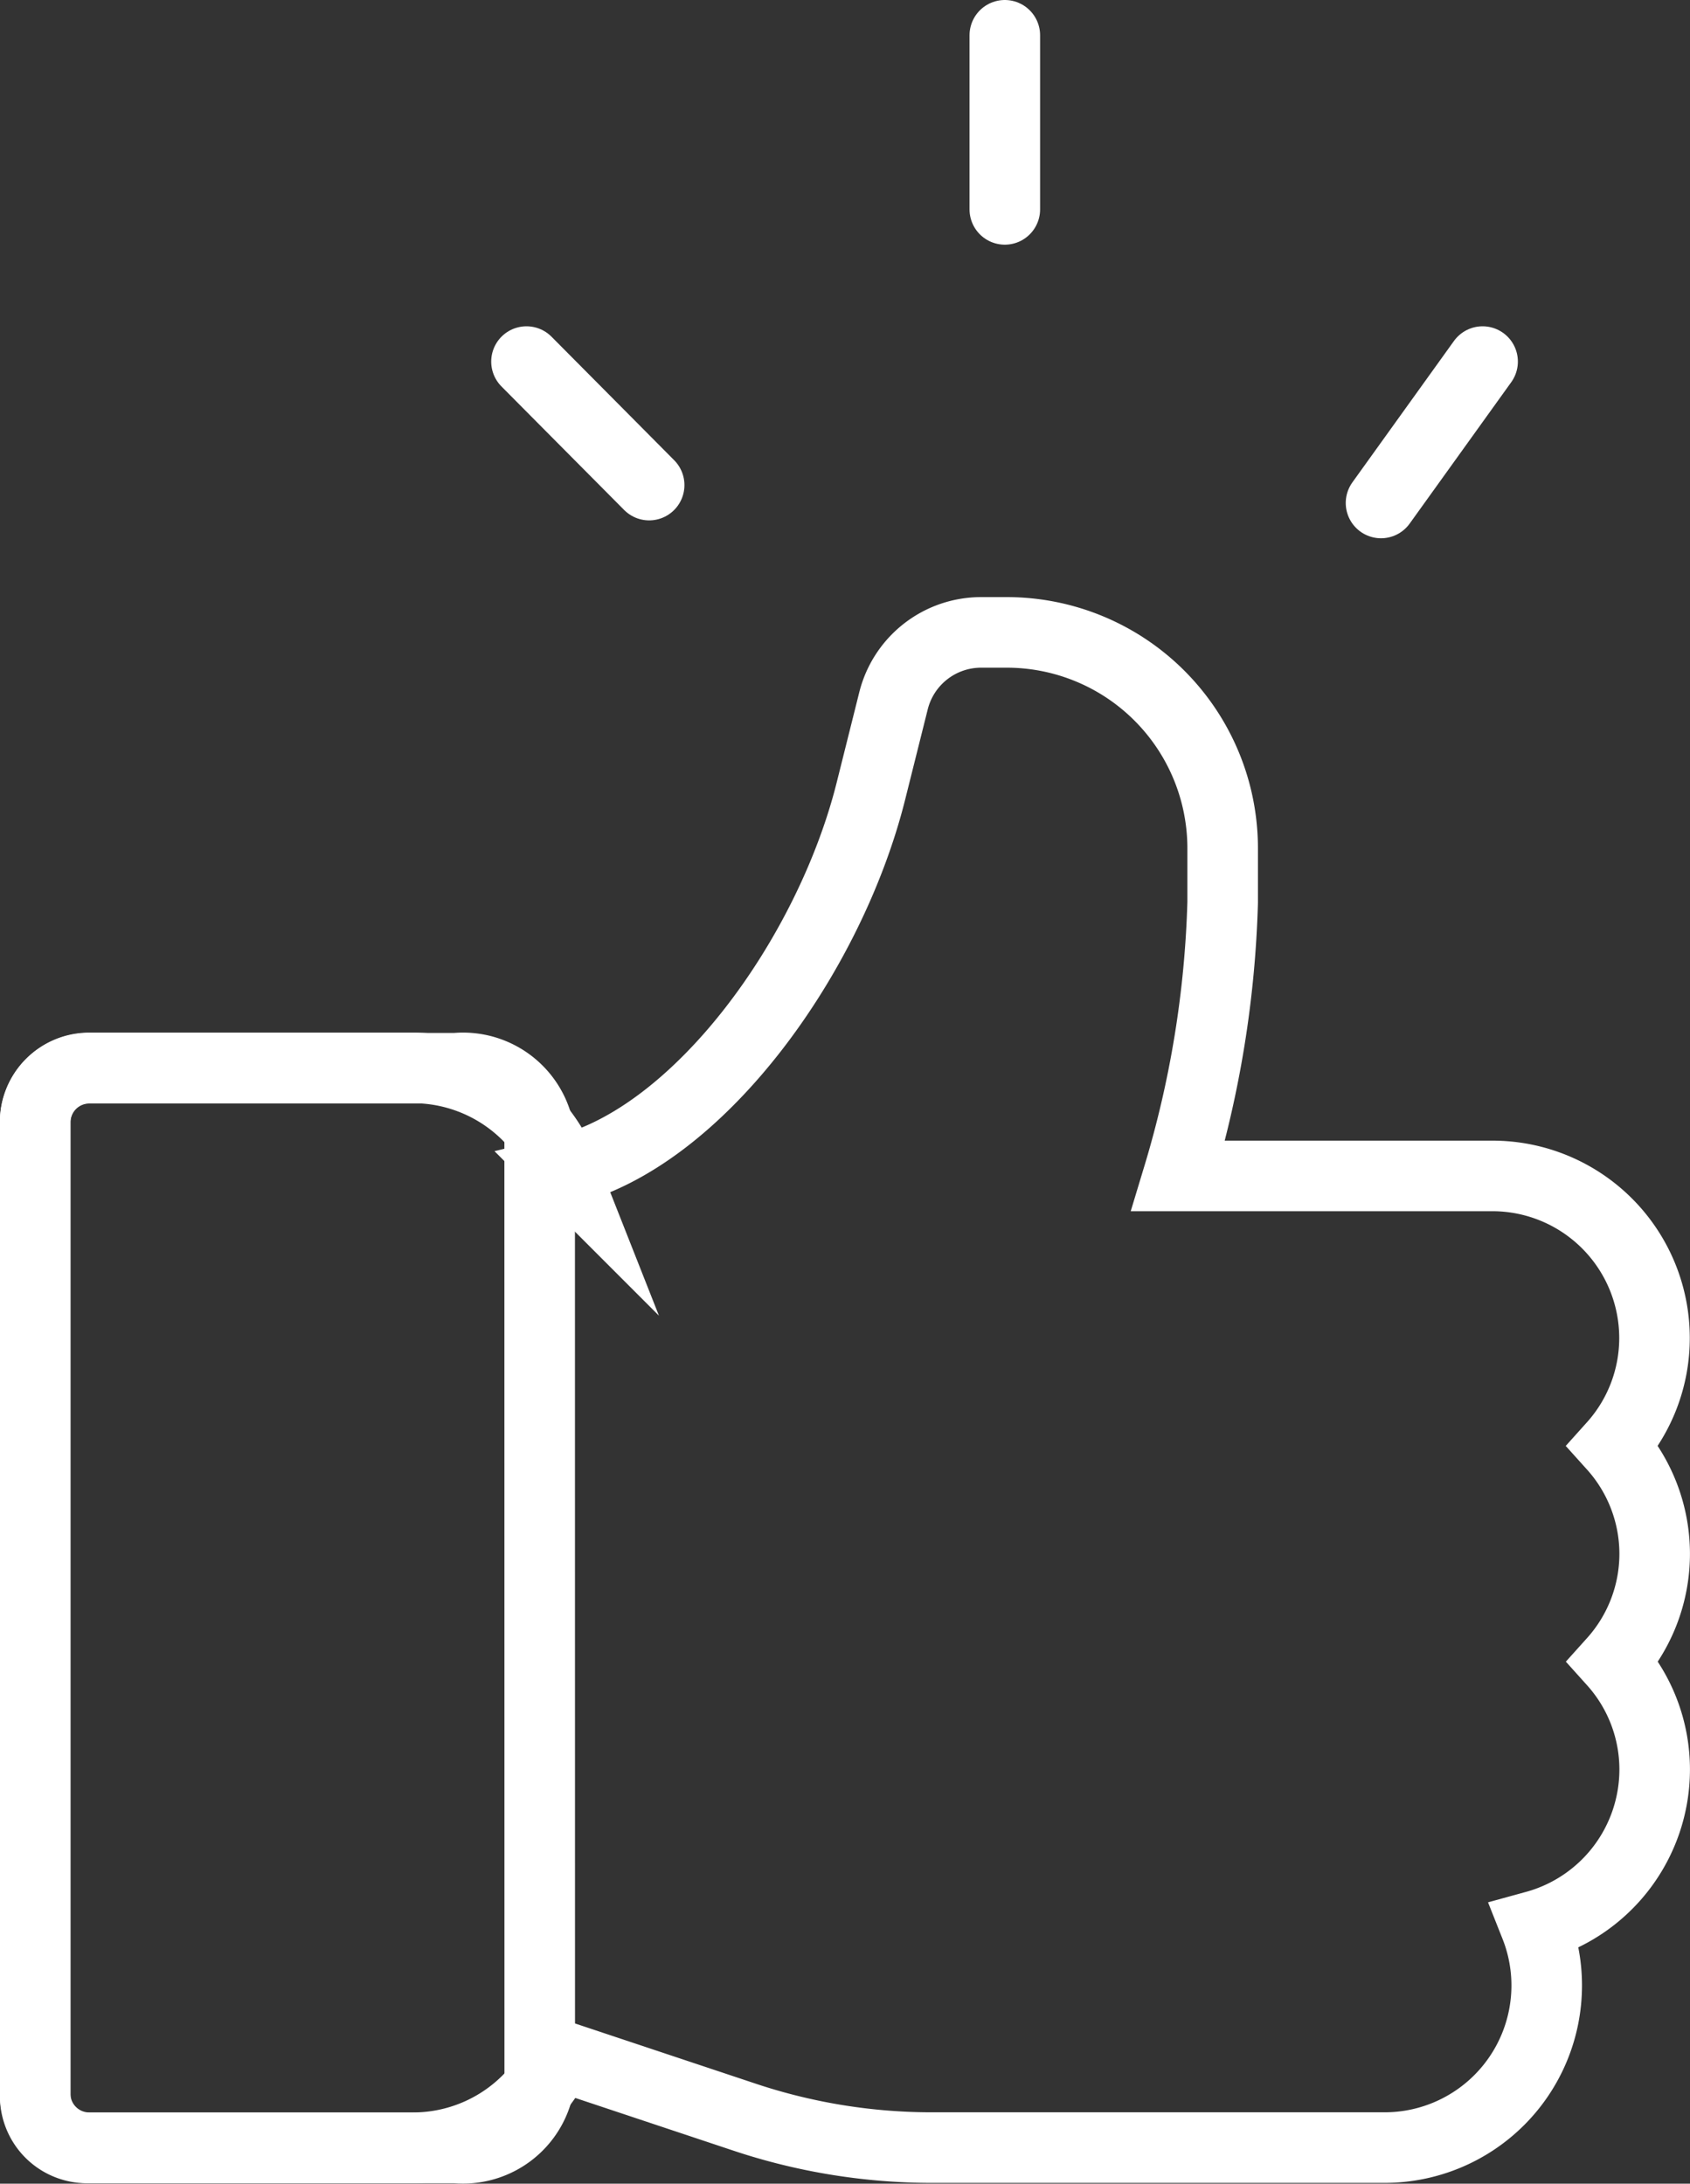 <svg xmlns="http://www.w3.org/2000/svg" width="71.851" height="92.818" viewBox="0 0 71.851 92.818">
  <rect x="0" y="0" width="71.851" height="92.818" fill="#333333" stroke="none"/>
  <g id="Group_335" data-name="Group 335" transform="translate(173.185 1411.475)">
    <g id="Group_334" data-name="Group 334" transform="translate(-171.685 -1409.975)">
      <path id="Path_143" data-name="Path 143" d="M-104.6-1358.107a6.863,6.863,0,0,0,1.757-4.59,6.893,6.893,0,0,0-6.885-6.885h-13.363a44.513,44.513,0,0,0,1.888-11.629v-2.293a9.18,9.18,0,0,0-9.179-9.181h-1.091a3.839,3.839,0,0,0-3.724,2.907l-.959,3.831c-1.751,7-7.312,14.732-13.06,16.137a6.893,6.893,0,0,0-6.406-4.363h-13.769a2.3,2.3,0,0,0-2.3,2.294v41.31a2.3,2.3,0,0,0,2.3,2.294h13.769a6.891,6.891,0,0,0,6.215-3.924l7.887,2.628a25.171,25.171,0,0,0,7.983,1.29h19.226a6.892,6.892,0,0,0,6.885-6.885,6.852,6.852,0,0,0-.483-2.537,6.9,6.9,0,0,0,5.073-6.644,6.86,6.86,0,0,0-1.759-4.589,6.863,6.863,0,0,0,1.759-4.589A6.866,6.866,0,0,0-104.6-1358.107Z" transform="translate(171.685 1418.065)" fill="none" stroke="#fff" stroke-miterlimit="10" stroke-width="3"/>
      <path id="Path_144" data-name="Path 144" d="M-150.238-1337.035a3.283,3.283,0,0,1-3.569,2.868h-15.681a2.2,2.2,0,0,1-2.2-2.2v-41.4a2.3,2.3,0,0,1,2.294-2.294h15.584a3.284,3.284,0,0,1,3.569,2.868Z" transform="translate(171.685 1423.966)" fill="none" stroke="#fff" stroke-miterlimit="10" stroke-width="3"/>
      <line id="Line_81" data-name="Line 81" y1="7.4" transform="translate(41.22)" fill="none" stroke="#fff" stroke-linecap="round" stroke-miterlimit="10" stroke-width="3"/>
      <line id="Line_82" data-name="Line 82" x1="5.215" y1="5.25" transform="translate(20.884 13.869)" fill="none" stroke="#fff" stroke-linecap="round" stroke-miterlimit="10" stroke-width="3"/>
      <line id="Line_83" data-name="Line 83" y1="6.01" x2="4.318" transform="translate(57.215 13.869)" fill="none" stroke="#fff" stroke-linecap="round" stroke-miterlimit="10" stroke-width="3"/>
    </g>
  </g>
</svg>
